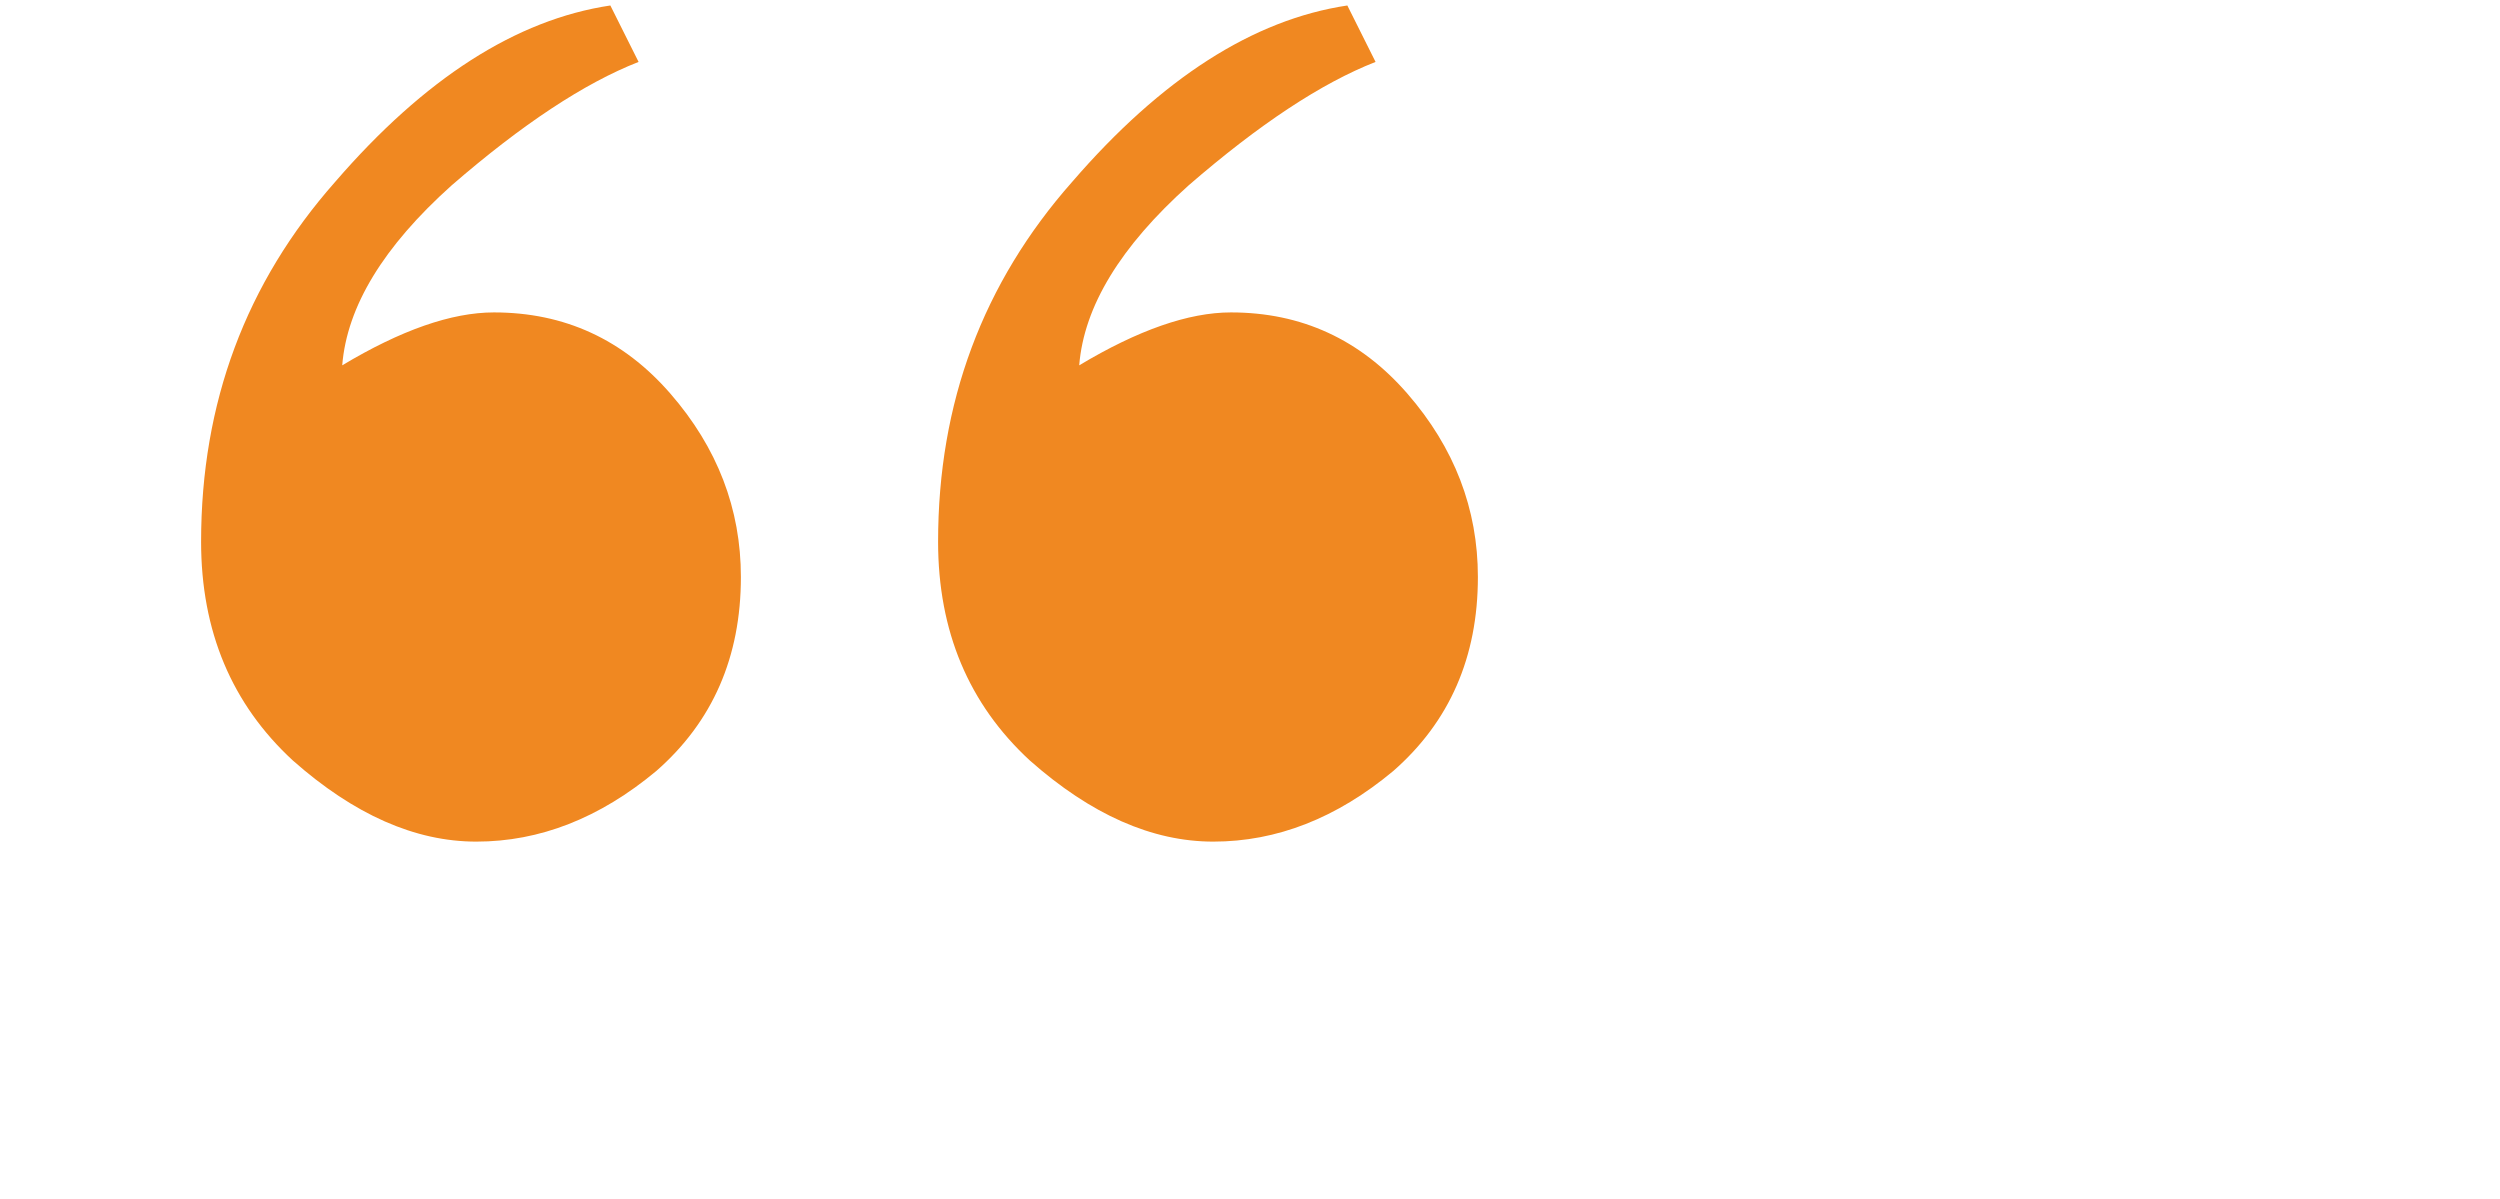 <svg width="173" height="83" viewBox="0 0 173 83" fill="none" xmlns="http://www.w3.org/2000/svg">
<path d="M34.18 21.619C39.062 21.619 43.132 23.491 46.387 27.234C49.642 30.978 51.27 35.21 51.27 39.93C51.27 45.464 49.316 49.94 45.41 53.357C41.504 56.613 37.353 58.24 32.959 58.24C28.727 58.24 24.495 56.368 20.264 52.625C16.032 48.719 13.916 43.673 13.916 37.488C13.916 27.885 17.009 19.585 23.193 12.586C29.378 5.424 35.726 1.355 42.236 0.379L44.19 4.285C40.446 5.75 36.133 8.598 31.25 12.83C26.53 17.062 24.007 21.212 23.682 25.281C27.751 22.84 31.25 21.619 34.18 21.619Z" fill="#F08821"/>
<path d="M85.18 21.619C90.062 21.619 94.132 23.491 97.387 27.234C100.642 30.978 102.27 35.21 102.27 39.93C102.27 45.464 100.316 49.94 96.41 53.357C92.504 56.613 88.353 58.24 83.959 58.24C79.727 58.24 75.495 56.368 71.264 52.625C67.032 48.719 64.916 43.673 64.916 37.488C64.916 27.885 68.008 19.585 74.193 12.586C80.378 5.424 86.726 1.355 93.236 0.379L95.189 4.285C91.446 5.75 87.133 8.598 82.25 12.83C77.53 17.062 75.007 21.212 74.682 25.281C78.751 22.84 82.25 21.619 85.18 21.619Z" fill="#F08821"/>
</svg>
